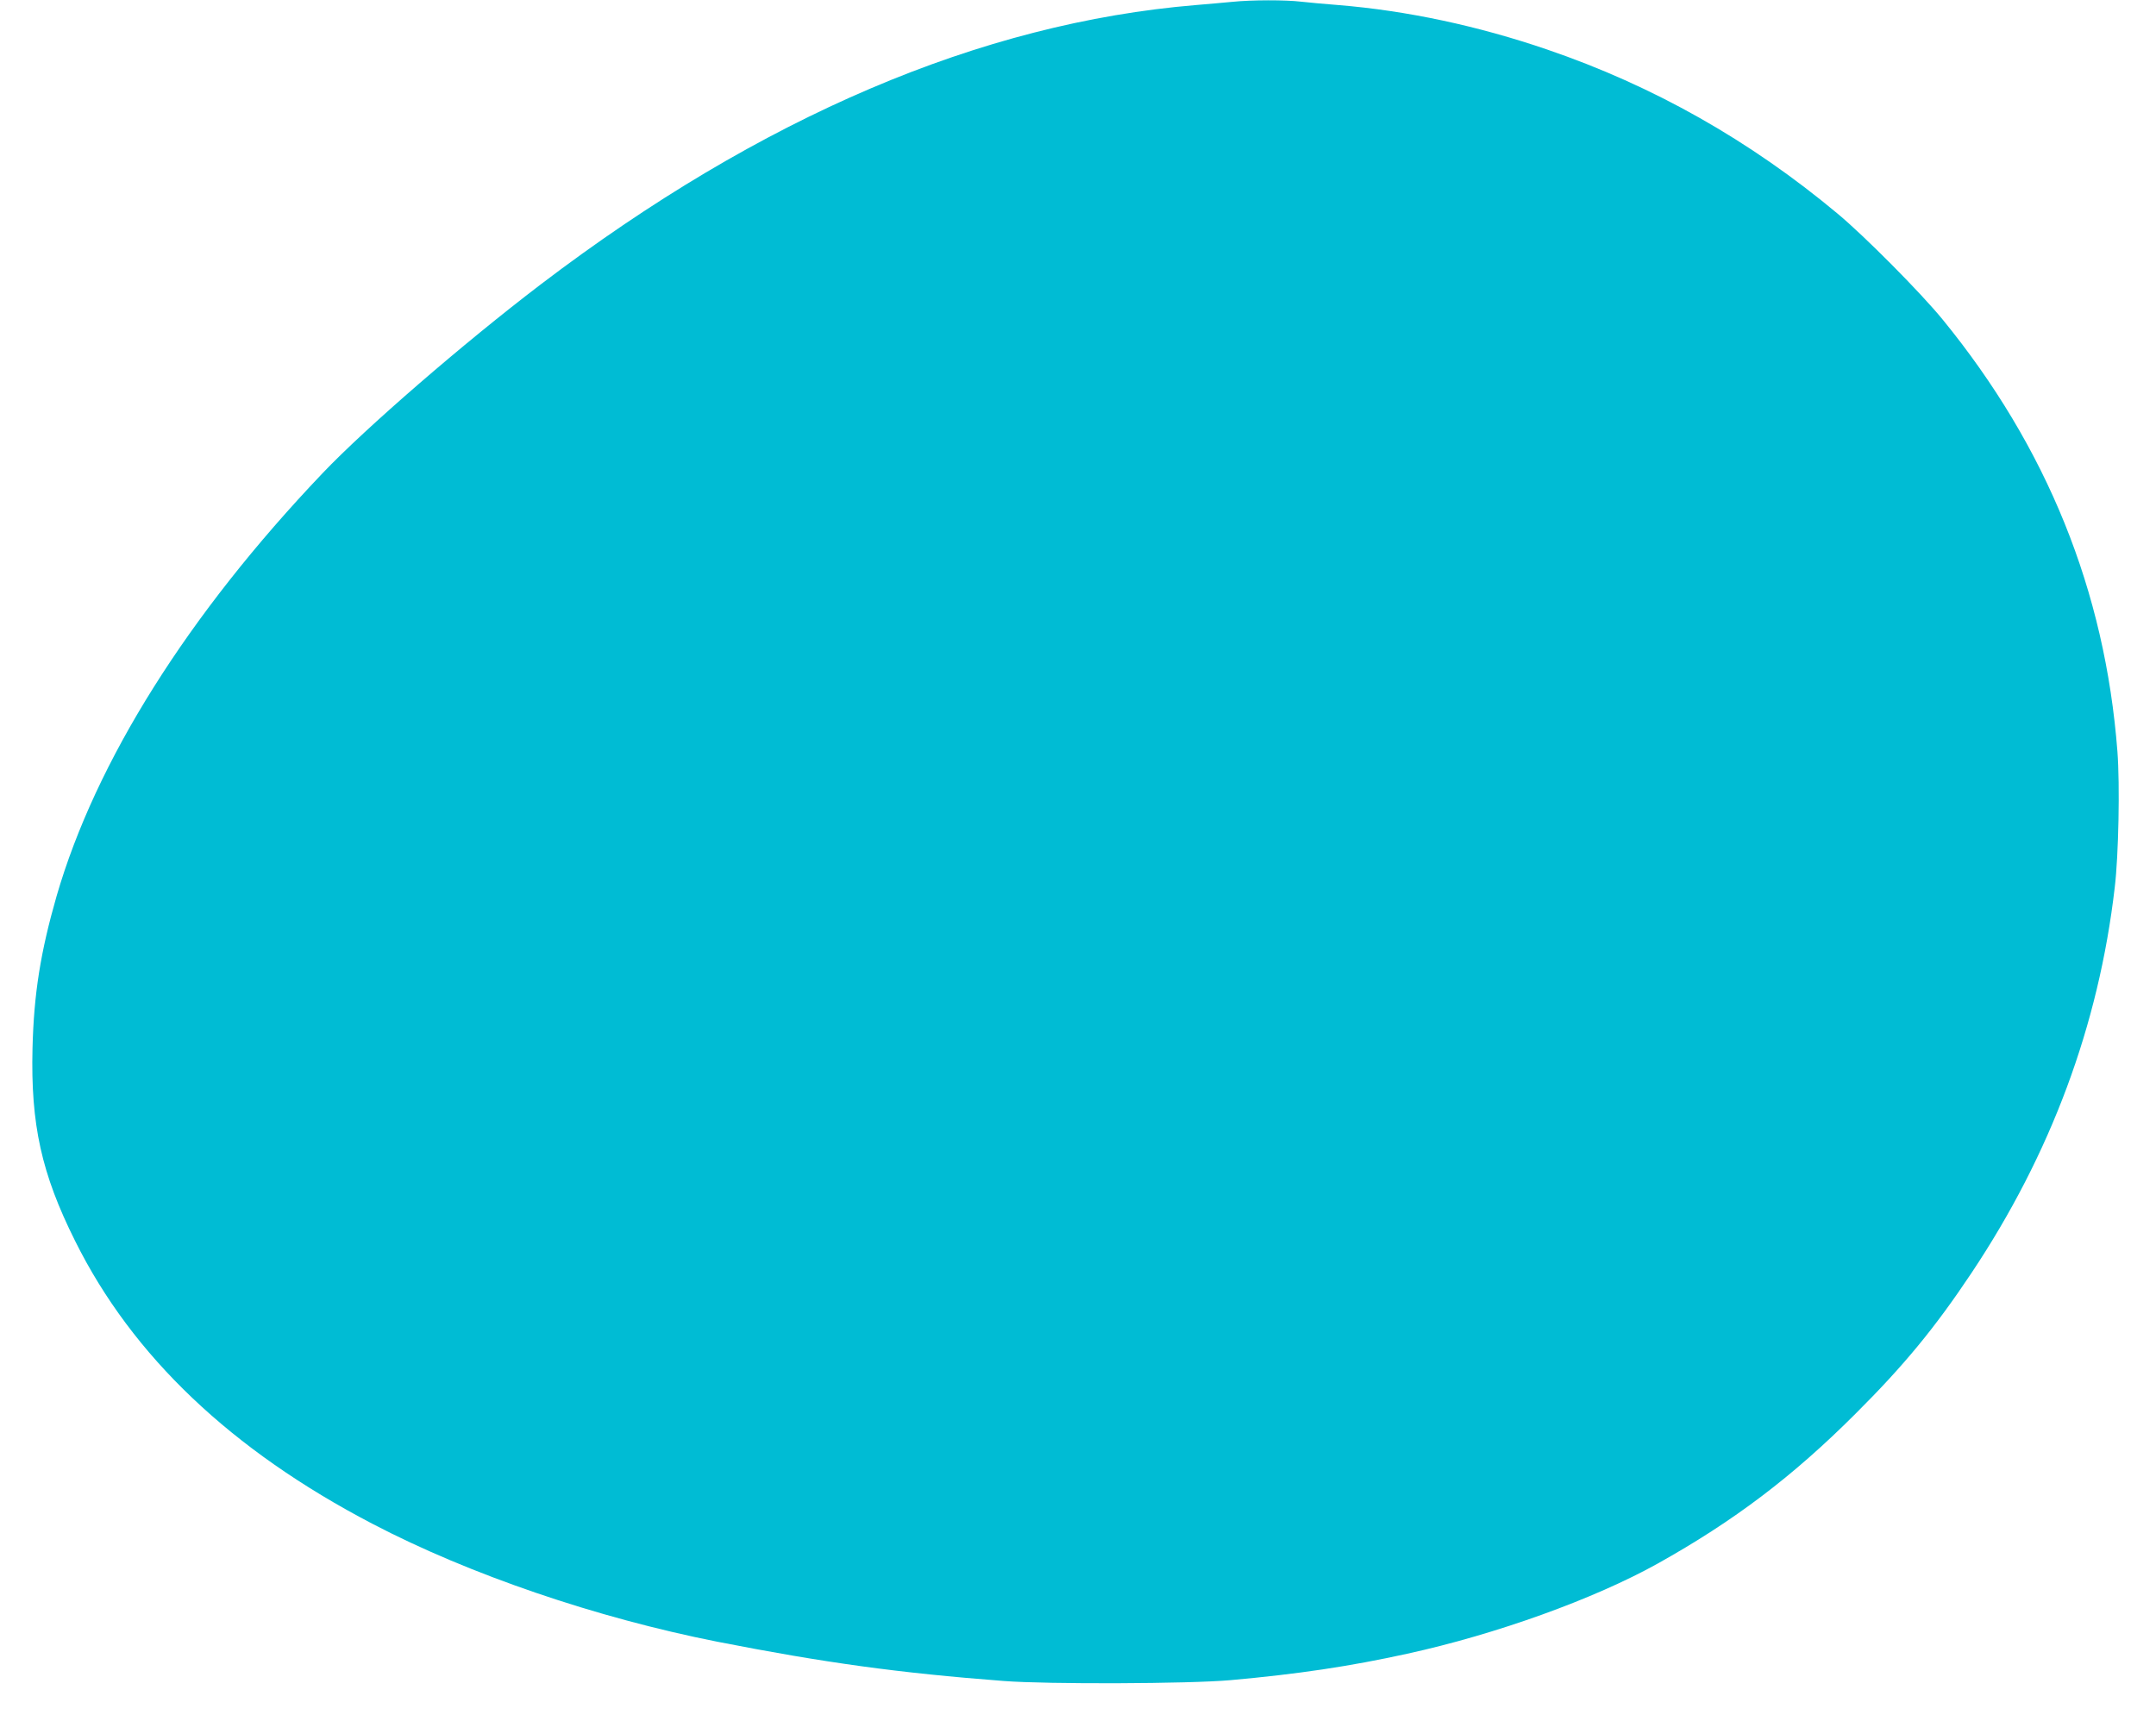 <?xml version="1.0" standalone="no"?>
<!DOCTYPE svg PUBLIC "-//W3C//DTD SVG 20010904//EN"
 "http://www.w3.org/TR/2001/REC-SVG-20010904/DTD/svg10.dtd">
<svg version="1.0" xmlns="http://www.w3.org/2000/svg"
 width="1280pt" height="1022pt" viewBox="0 0 1280 1022"
 preserveAspectRatio="xMidYMid meet">
<g transform="translate(0,1022) scale(0.1,-0.1)"
fill="#00bcd4" stroke="none">
<path d="M7315 10209 c-44 -4 -141 -13 -215 -19 -1276 -106 -2583 -664 -3890
-1659 -458 -349 -1037 -850 -1295 -1121 -798 -838 -1347 -1711 -1579 -2511
-95 -331 -135 -579 -143 -904 -11 -452 53 -744 253 -1144 340 -684 927 -1242
1766 -1680 576 -301 1330 -558 2048 -700 638 -125 1074 -185 1700 -233 263
-20 1097 -17 1345 5 401 36 709 82 1050 157 530 116 1111 326 1486 535 453
253 802 517 1175 890 288 287 472 511 688 835 471 706 756 1471 851 2290 23
189 31 612 16 807 -73 954 -418 1807 -1038 2566 -129 158 -463 495 -623 628
-521 435 -1093 759 -1725 975 -409 140 -833 231 -1240 264 -77 6 -176 15 -220
20 -92 11 -294 11 -410 -1z"/>
</g>
</svg>

